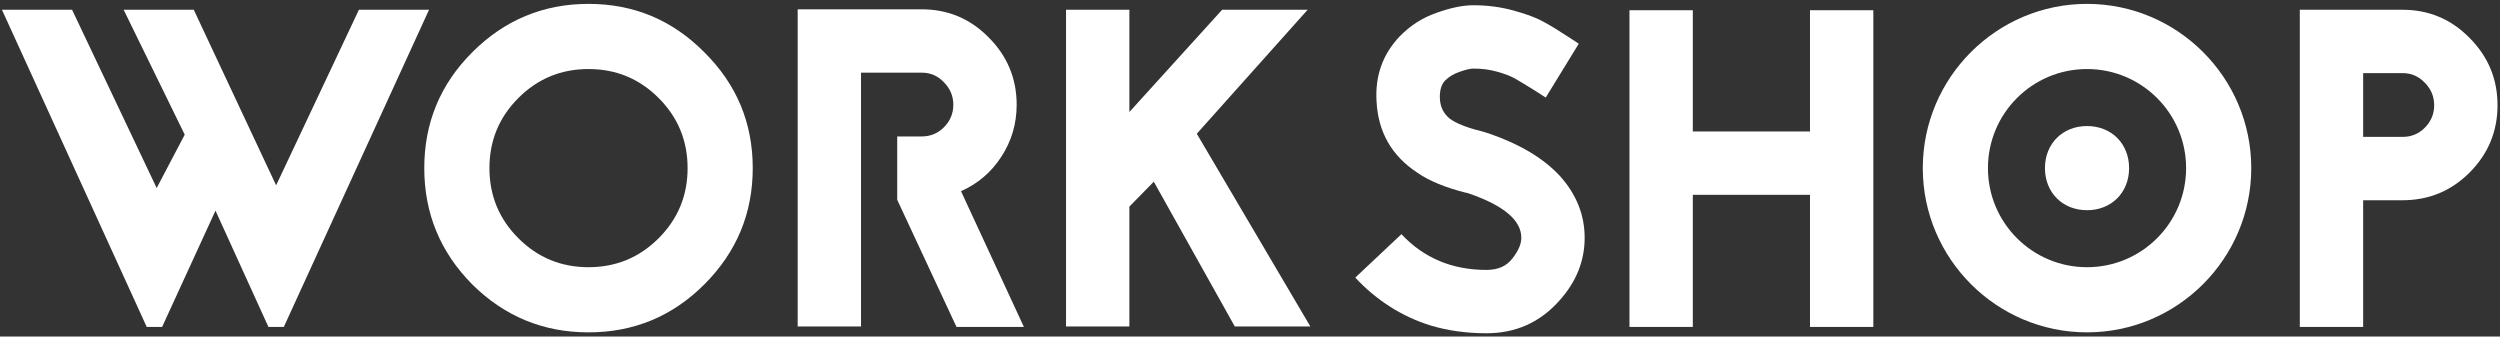 <?xml version="1.0" encoding="UTF-8"?> <svg xmlns="http://www.w3.org/2000/svg" width="520" height="70" viewBox="0 0 520 70" fill="none"><rect x="0" y="0" width="520" height="70" fill="#333333" stroke="none"/> <path d="M478.36 2.031H499.723C505.181 2.031 509.823 3.976 513.65 7.866C517.54 11.756 519.485 16.43 519.485 21.888C519.485 27.346 517.54 32.02 513.65 35.91C509.823 39.737 505.181 41.65 499.723 41.65H491.535V68H478.36V2.031ZM491.535 28.475H499.723C501.542 28.475 503.079 27.848 504.334 26.593C505.651 25.276 506.31 23.707 506.31 21.888C506.31 20.069 505.651 18.5 504.334 17.183C503.079 15.865 501.542 15.206 499.723 15.206H491.535V28.475Z" fill="white"></path> <path d="M434.101 0.808C452.922 0.808 468.262 16.147 468.262 34.969C468.262 53.79 452.922 69.129 434.101 69.129C415.28 69.129 399.94 53.79 399.94 34.969C399.94 16.147 415.28 0.808 434.101 0.808ZM434.101 14.359C422.714 14.359 413.492 23.582 413.492 34.969C413.492 46.355 422.714 55.578 434.101 55.578C445.488 55.578 454.71 46.355 454.71 34.969C454.71 23.582 445.488 14.359 434.101 14.359ZM434.101 26.217C429.019 26.217 425.349 29.887 425.349 34.969C425.349 40.05 429.019 43.721 434.101 43.721C439.183 43.721 442.853 40.05 442.853 34.969C442.853 29.887 439.183 26.217 434.101 26.217Z" fill="white"></path> <path d="M376.478 27.346V2.126H389.653V68H376.478V40.521H352.105V68H338.93V2.126H352.105V27.346H376.478Z" fill="white"></path> <path d="M305.235 40.145L304.764 40.05C300.561 38.984 297.236 37.604 294.789 35.91C289.456 32.396 286.633 27.44 286.319 21.041C286.006 15.771 287.606 11.285 291.119 7.584C293.315 5.325 295.856 3.694 298.742 2.69C301.69 1.624 304.262 1.09 306.458 1.09C309.407 1.09 312.23 1.467 314.928 2.22C317.626 2.972 319.633 3.725 320.951 4.478C322.268 5.168 324.025 6.235 326.221 7.678L328.385 9.089L321.515 20.288L319.163 18.782C317.343 17.653 315.994 16.837 315.116 16.336C314.238 15.834 313.014 15.363 311.446 14.924C309.94 14.485 308.278 14.265 306.458 14.265C305.831 14.265 304.89 14.485 303.635 14.924C302.38 15.363 301.377 15.959 300.624 16.712C299.808 17.528 299.432 18.782 299.494 20.476C299.557 22.17 300.216 23.55 301.471 24.617C302.788 25.621 304.953 26.499 307.964 27.252C308.466 27.377 309.093 27.566 309.846 27.817C316.183 30.012 321.045 32.93 324.433 36.569C327.883 40.395 329.608 44.693 329.608 49.461C329.608 54.292 327.852 58.652 324.338 62.542C320.323 67.059 315.273 69.317 309.187 69.317C305.047 69.317 301.188 68.784 297.612 67.718C291.589 65.836 286.351 62.511 281.896 57.742L291.495 48.708C296.138 53.664 302.035 56.143 309.187 56.143C311.571 56.143 313.359 55.358 314.551 53.79C315.806 52.221 316.434 50.779 316.434 49.461C316.434 45.822 312.795 42.748 305.517 40.239L305.235 40.145Z" fill="white"></path> <path d="M256.836 67.906L239.991 37.792L234.909 42.968V67.906H221.734V2.031H234.909V23.299L254.201 2.031H271.987L248.931 27.817L272.552 67.906H256.836Z" fill="white"></path> <path d="M191.703 15.112H179.093V67.906H165.918V1.937H191.703C197.161 1.937 201.804 3.882 205.631 7.772C209.521 11.662 211.465 16.336 211.465 21.794C211.465 25.746 210.399 29.354 208.266 32.616C206.196 35.816 203.404 38.2 199.89 39.768L212.971 68H198.949L186.621 41.556V28.381H191.703C193.523 28.381 195.06 27.754 196.314 26.499C197.632 25.182 198.291 23.613 198.291 21.794C198.291 19.974 197.632 18.406 196.314 17.088C195.06 15.771 193.523 15.112 191.703 15.112Z" fill="white"></path> <path d="M98.225 10.877C104.938 4.164 113 0.808 122.411 0.808C131.821 0.808 139.852 4.164 146.502 10.877C153.215 17.528 156.571 25.558 156.571 34.969C156.571 44.379 153.215 52.441 146.502 59.154C139.852 65.804 131.821 69.129 122.411 69.129C113 69.129 104.938 65.804 98.225 59.154C91.575 52.441 88.25 44.379 88.25 34.969C88.25 25.558 91.575 17.528 98.225 10.877ZM136.997 20.382C132.982 16.367 128.12 14.359 122.411 14.359C116.702 14.359 111.839 16.367 107.824 20.382C103.809 24.397 101.801 29.259 101.801 34.969C101.801 40.678 103.809 45.54 107.824 49.555C111.839 53.57 116.702 55.578 122.411 55.578C128.12 55.578 132.982 53.57 136.997 49.555C141.012 45.54 143.02 40.678 143.02 34.969C143.02 29.259 141.012 24.397 136.997 20.382Z" fill="white"></path> <path d="M74.654 2.031H89.241L59.033 68H55.833L44.822 43.815L33.718 68H30.518L0.404 2.031H14.991L32.589 39.109L38.423 28.005L25.719 2.031H40.305L57.433 38.545L74.654 2.031Z" fill="white"></path> </svg> 